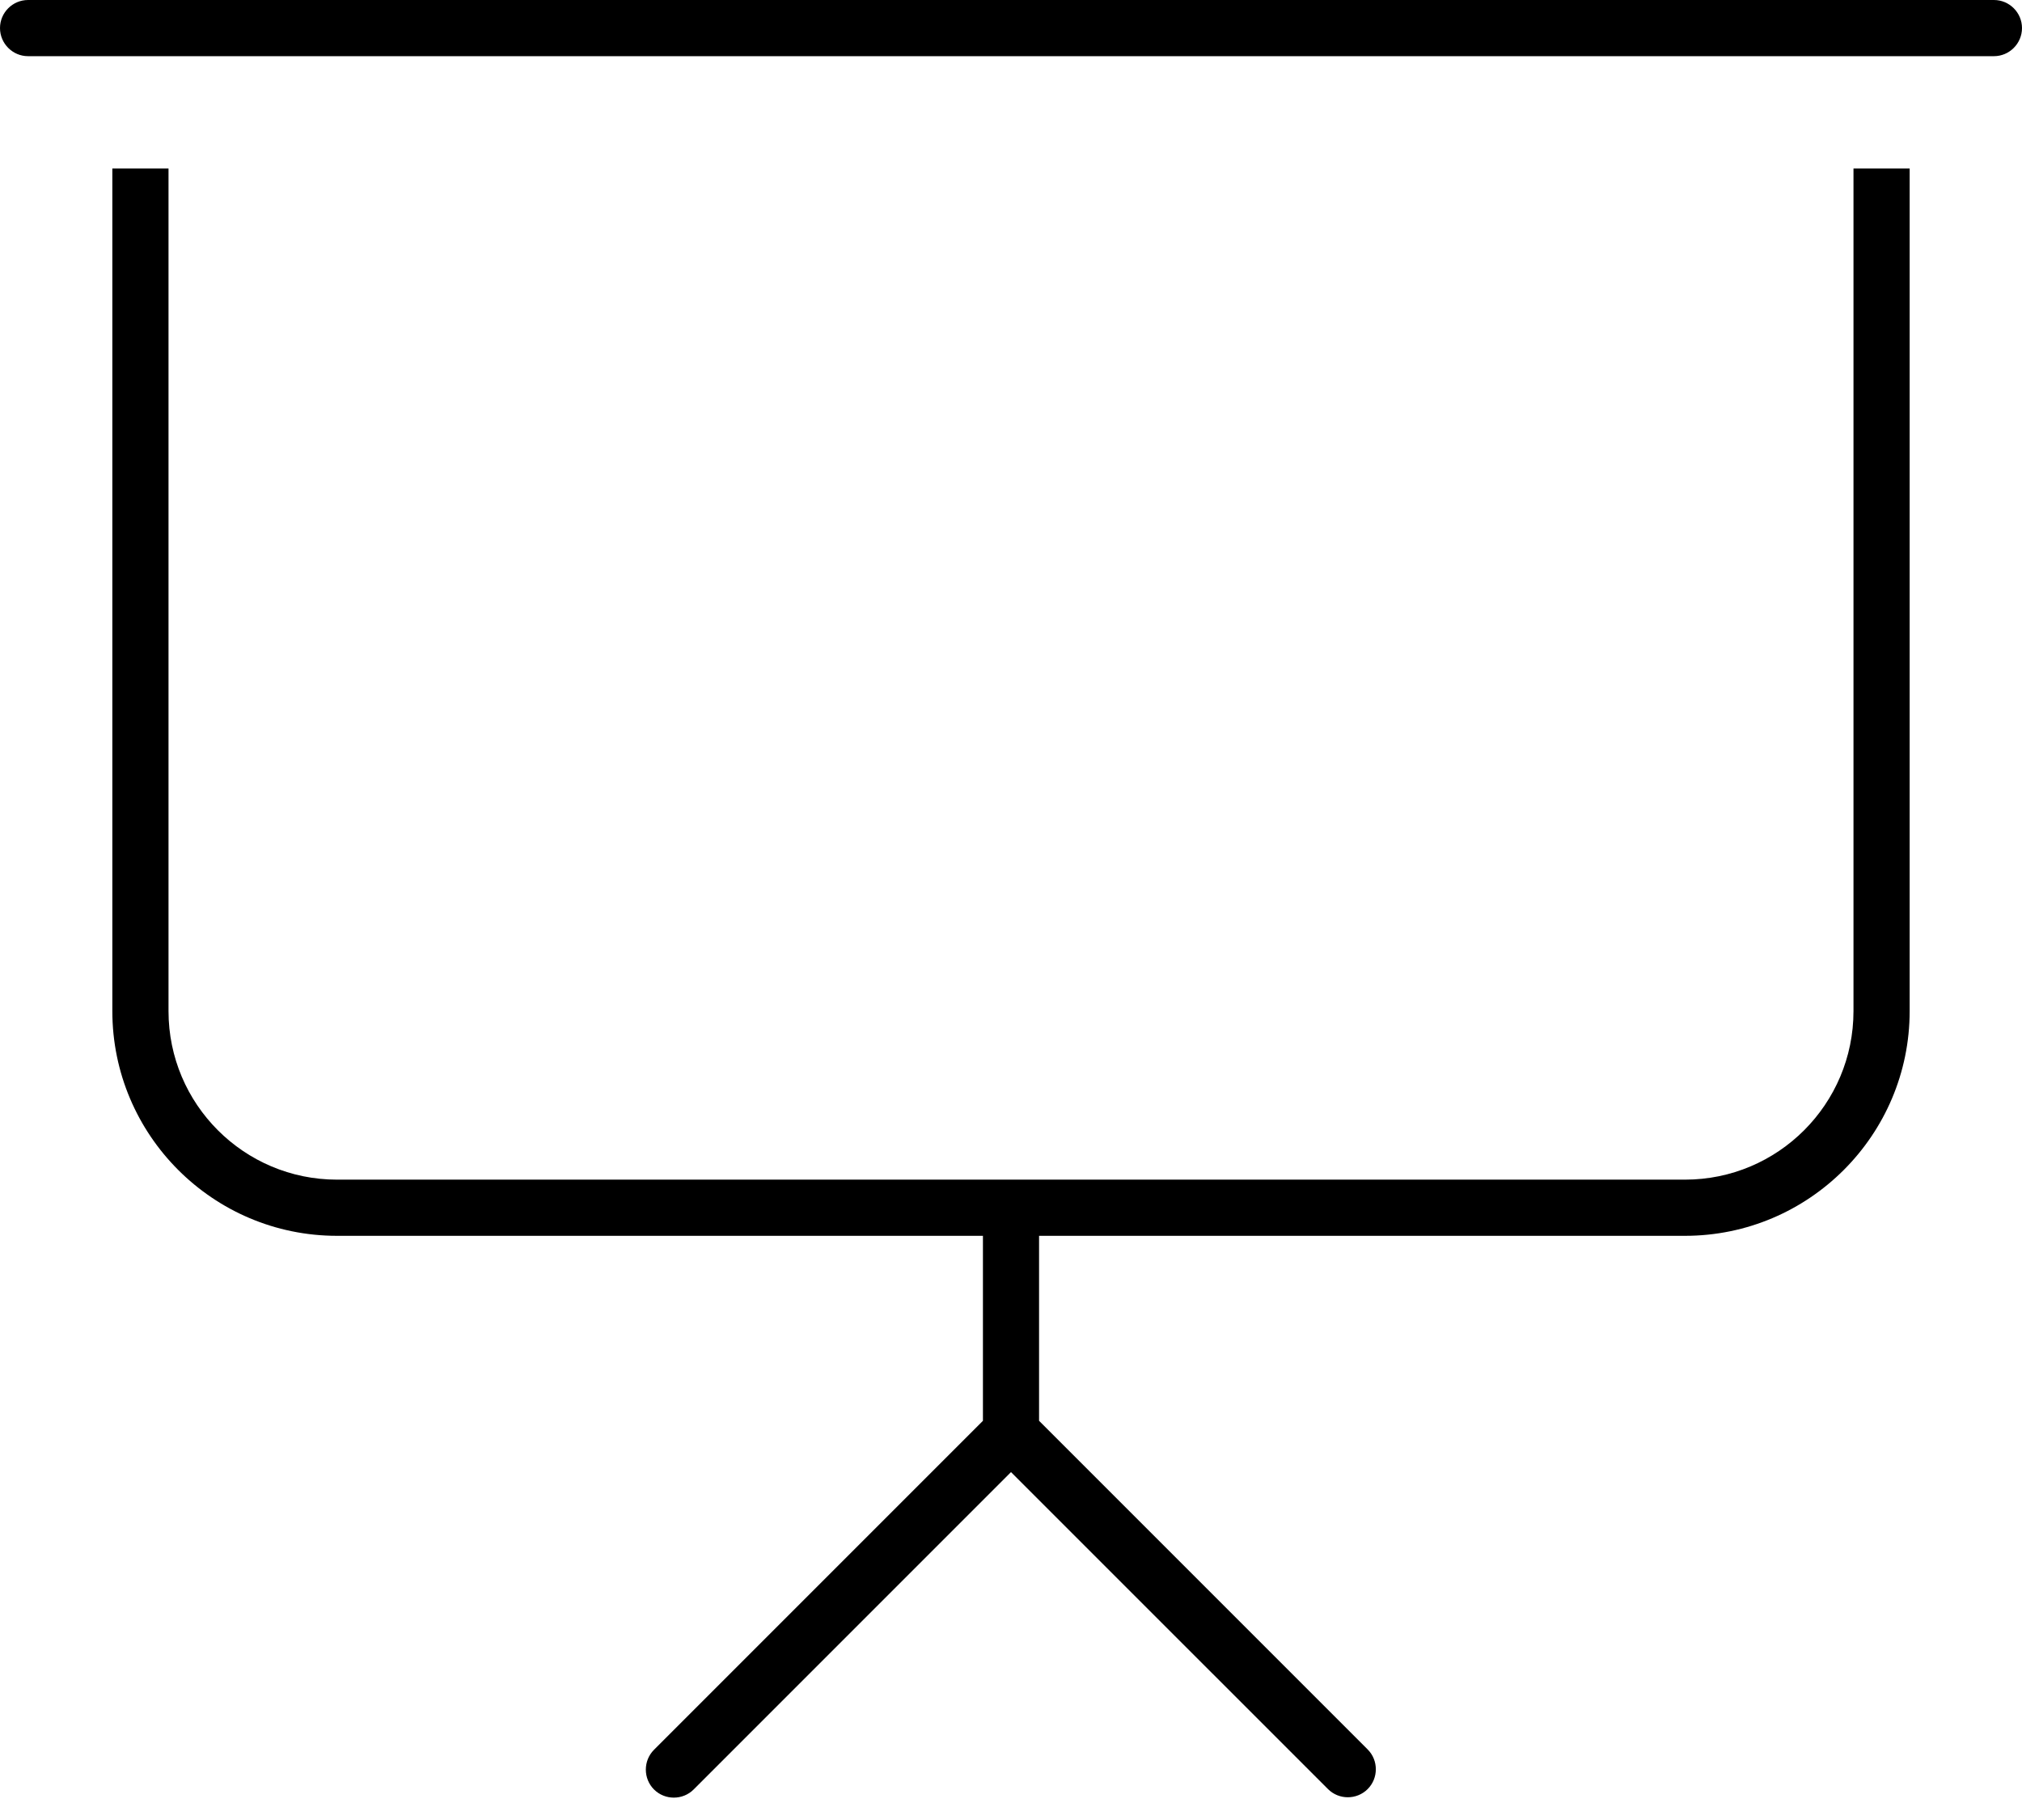 <svg width="50" height="45" viewBox="0 0 50 45" fill="none" xmlns="http://www.w3.org/2000/svg">
<path d="M0.694 0C0.312 0 0 0.312 0 0.694C0 1.076 0.312 1.389 0.694 1.389H49.306C49.688 1.389 50 1.076 50 0.694C50 0.312 49.688 0 49.306 0H0.694ZM2.778 4.167V25C2.778 28.064 5.269 30.556 8.333 30.556H24.306V35.13L16.172 43.264C15.903 43.533 15.903 43.976 16.172 44.245C16.441 44.514 16.884 44.514 17.153 44.245L25 36.398L32.839 44.236C33.108 44.505 33.55 44.505 33.819 44.236C34.089 43.967 34.089 43.524 33.819 43.255L25.694 35.13V30.556H41.667C44.731 30.556 47.222 28.064 47.222 25V4.167H45.833V25C45.833 27.3 43.967 29.167 41.667 29.167H25H8.333C6.033 29.167 4.167 27.3 4.167 25V4.167H2.778Z" fill="black"/>
</svg>
